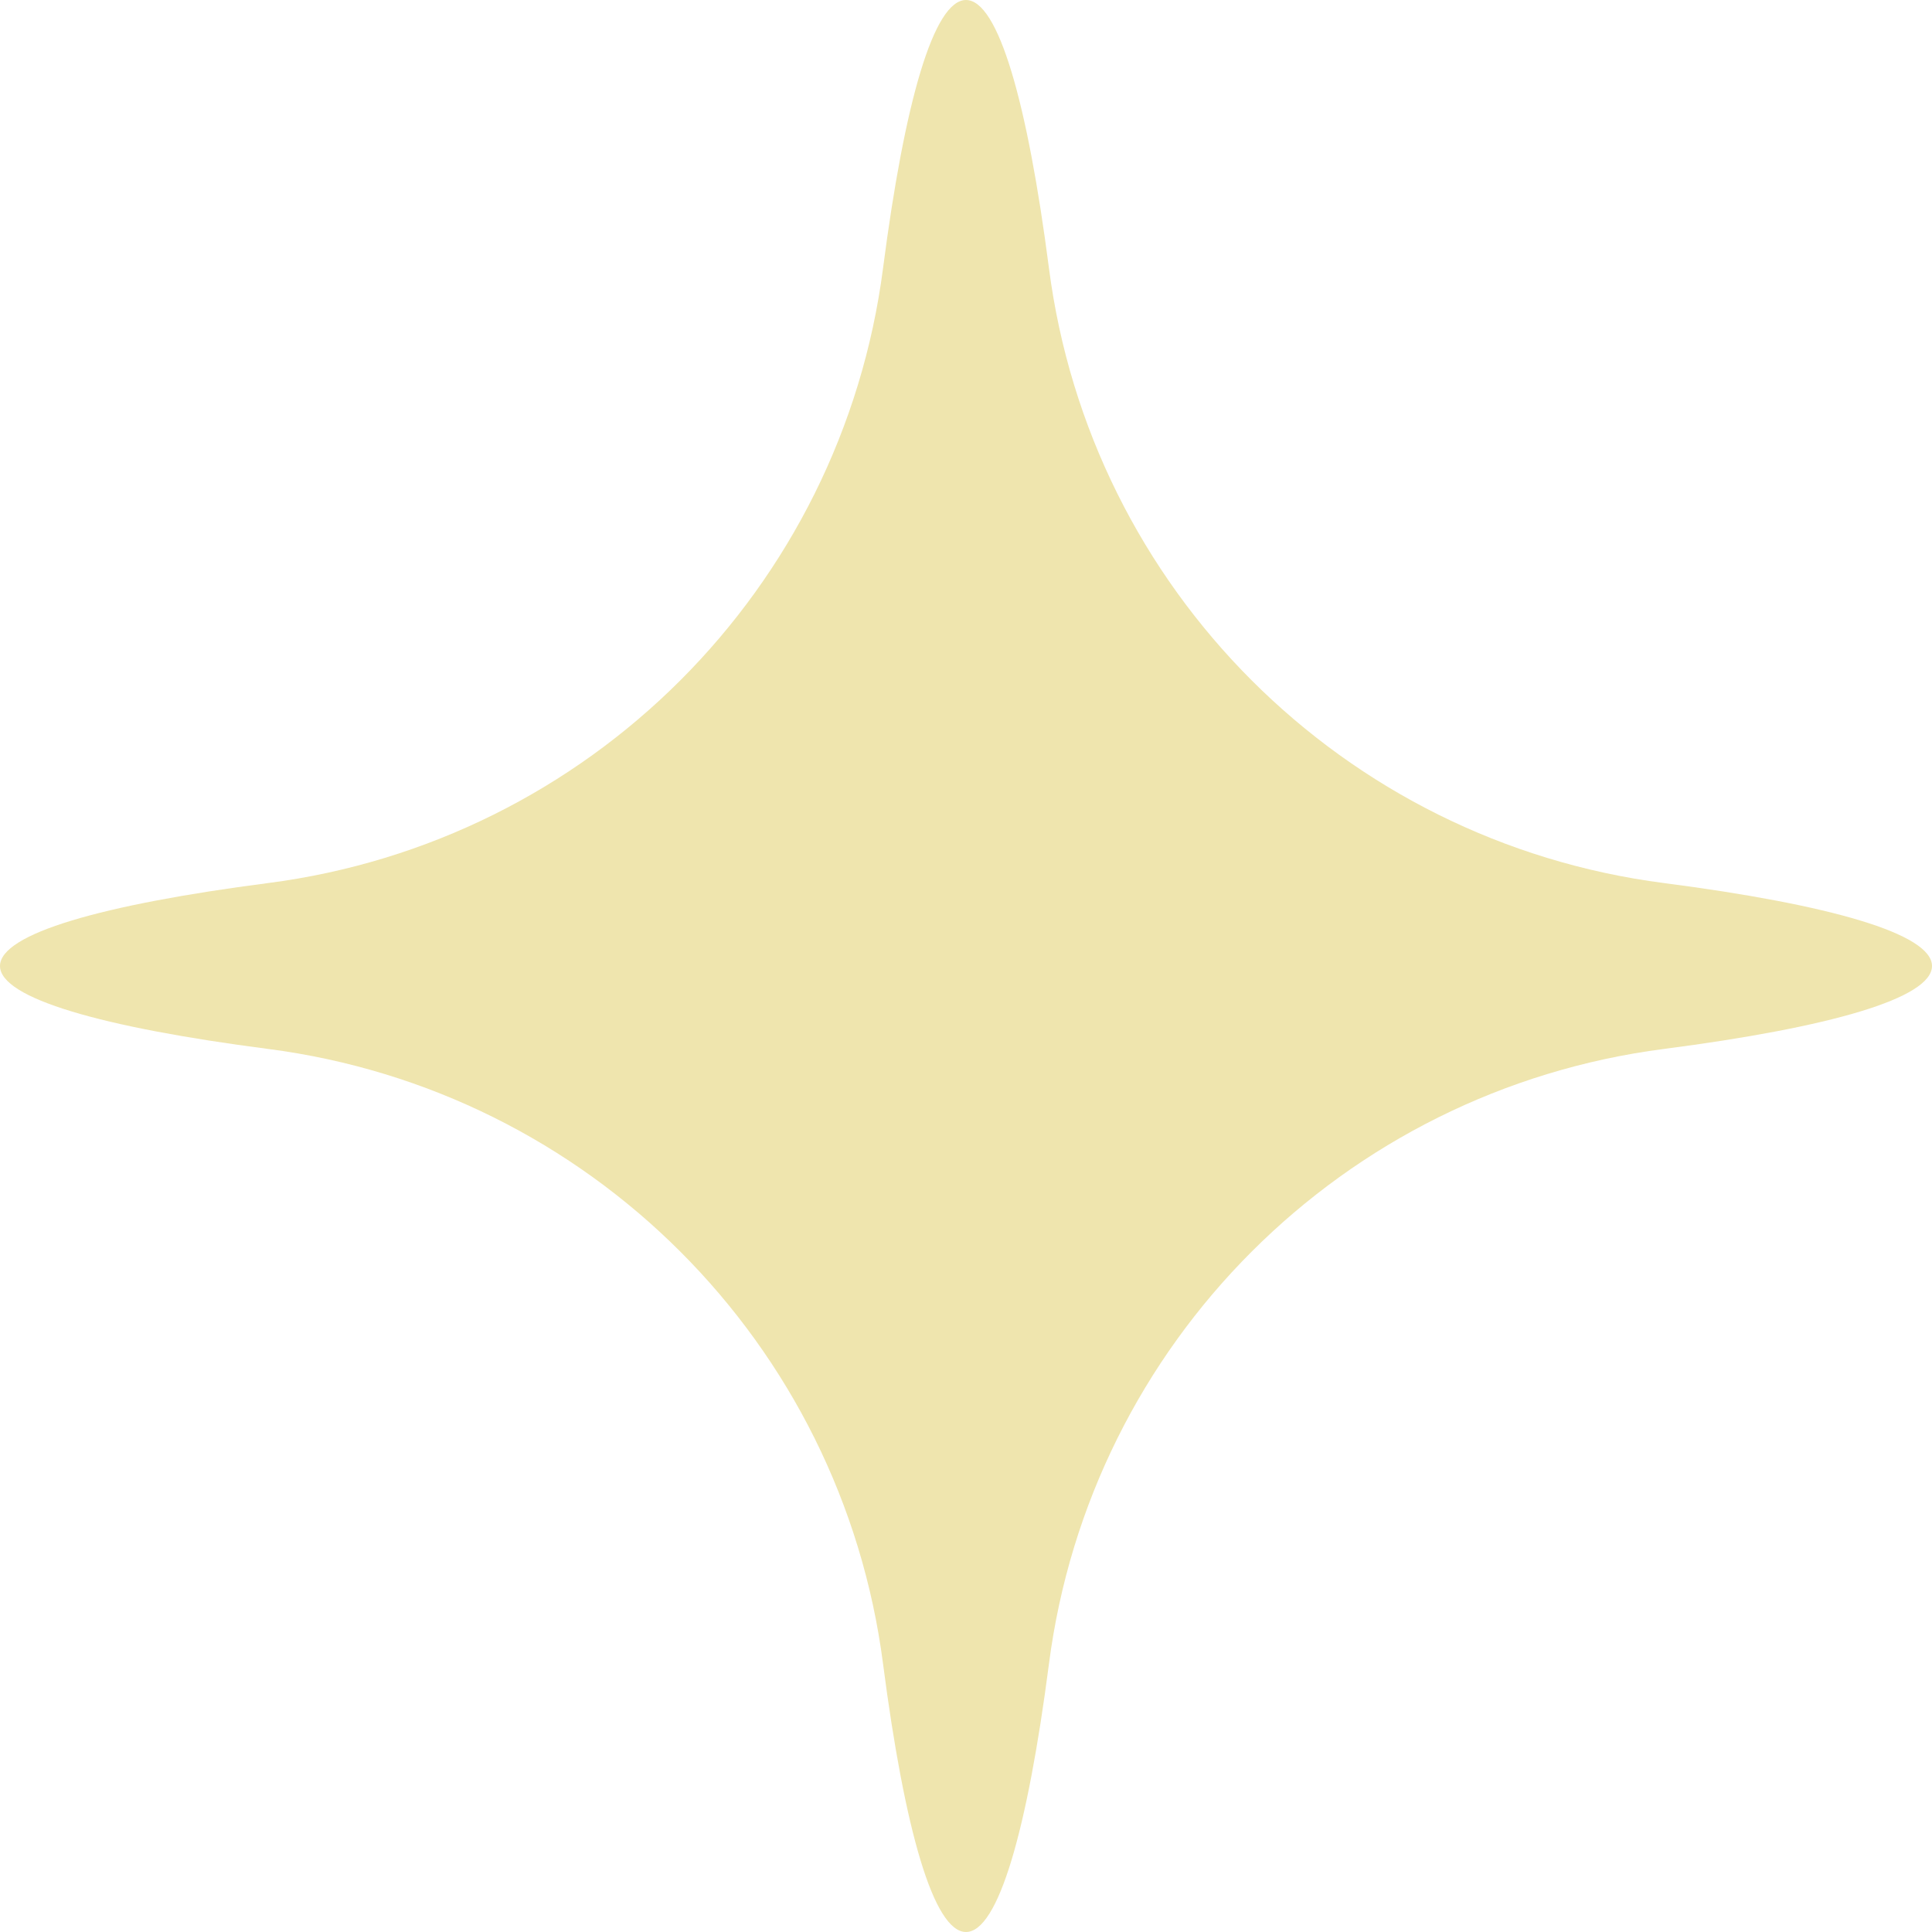 <?xml version="1.0" encoding="UTF-8"?><svg id="Layer_2" xmlns="http://www.w3.org/2000/svg" viewBox="0 0 25.16 25.16"><defs><style>.cls-1{fill:#efe5ae;}</style></defs><g id="text"><path class="cls-1" d="m25.16,12.58c0-.42-1.33-.8-3.49-1.08-4.18-.54-7.47-3.83-8.01-8.01-.28-2.16-.66-3.49-1.08-3.49s-.8,1.33-1.08,3.49c-.54,4.18-3.83,7.47-8.01,8.01-2.16.28-3.49.66-3.49,1.08s1.33.8,3.49,1.08c4.18.54,7.47,3.83,8.01,8.01.28,2.16.66,3.49,1.08,3.49s.8-1.33,1.08-3.49c.54-4.18,3.83-7.47,8.01-8.01,2.16-.28,3.49-.66,3.49-1.08"/></g></svg>